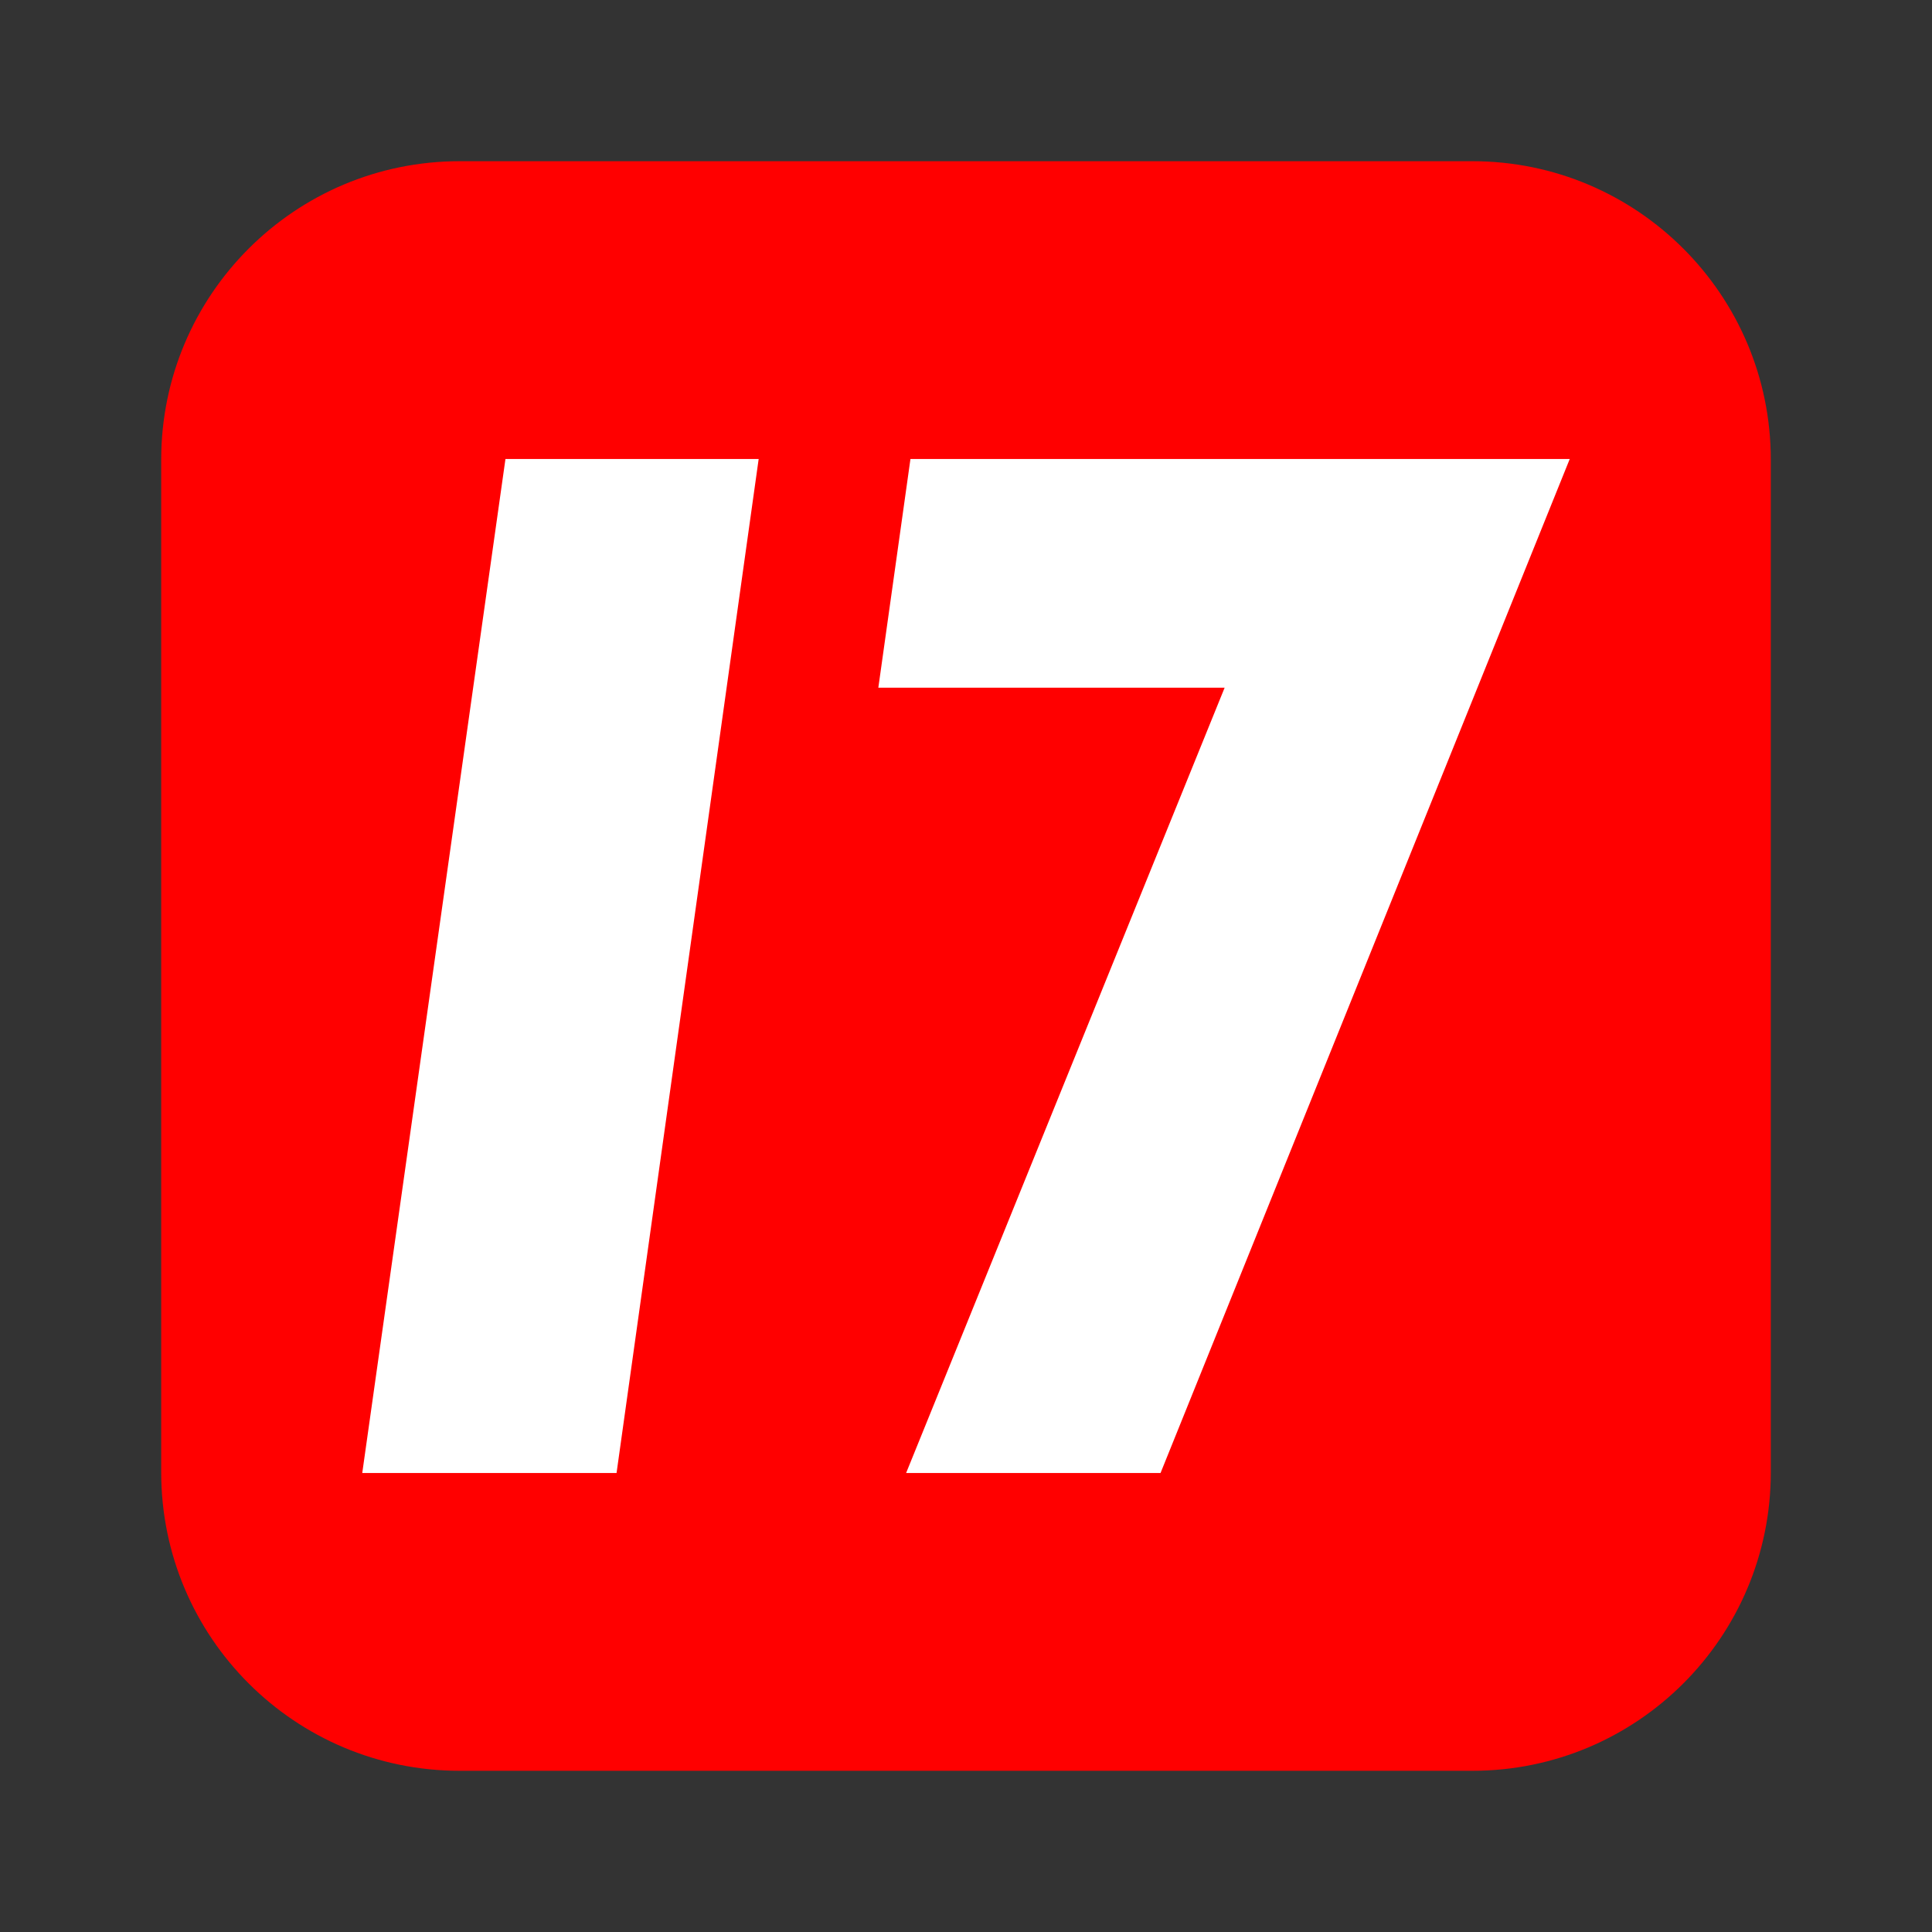<svg width="16" height="16" viewBox="0 0 16 16" fill="none" xmlns="http://www.w3.org/2000/svg">
<rect x="0" y="0" width="16" height="16" fill="#333333" stroke="none"/>
<path d="M12.193 14.665H3.807C2.442 14.665 1.335 13.559 1.335 12.193V3.807C1.335 2.442 2.442 1.335 3.807 1.335H12.193C13.558 1.335 14.665 2.442 14.665 3.807V12.193C14.665 13.559 13.558 14.665 12.193 14.665Z" fill="#FF0000"/>
<path d="M3 12.199H5.106L6.283 3.801H4.186L3 12.199Z" fill="white"/>
<path d="M7.54 3.801L7.274 5.695H10.142L7.504 12.199H9.611L13 3.801H7.54Z" fill="white"/>
</svg>
